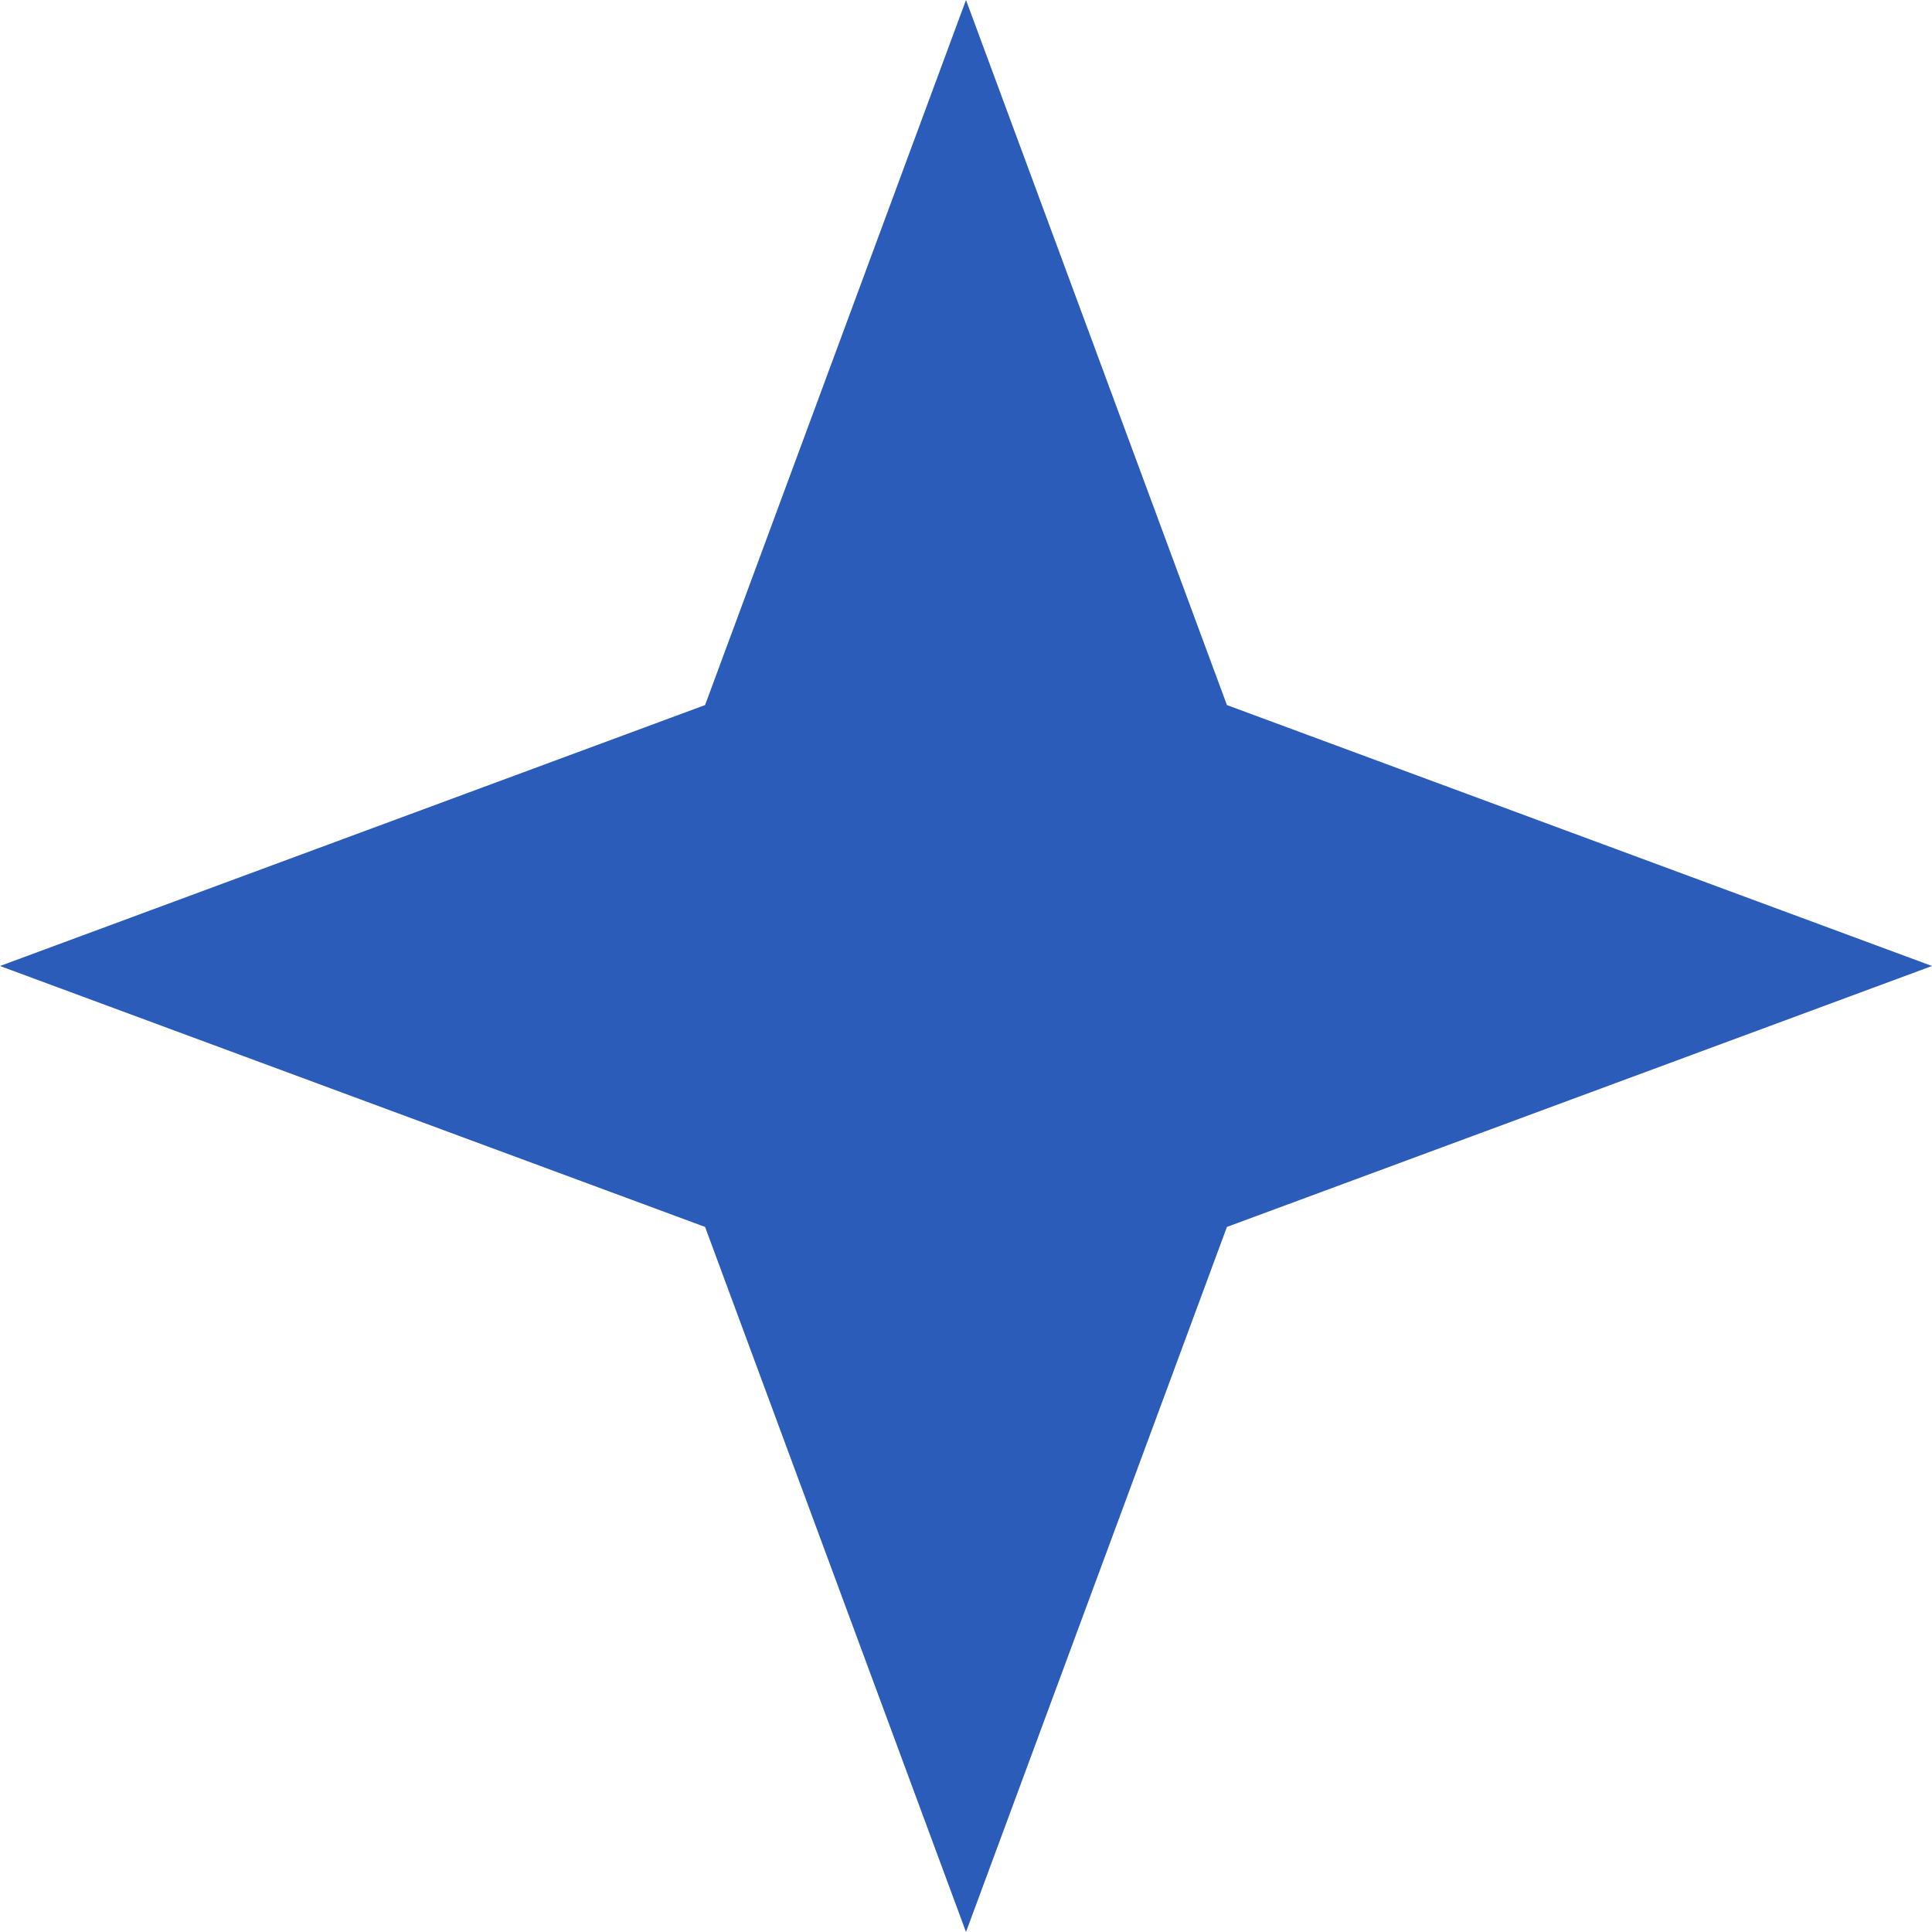 <svg width="69" height="69" viewBox="0 0 69 69" fill="none" xmlns="http://www.w3.org/2000/svg">
<path d="M34.5 0L43.819 25.181L69 34.5L43.819 43.819L34.5 69L25.181 43.819L0 34.5L25.181 25.181L34.5 0Z" fill="#2C5CB9"/>
</svg>
